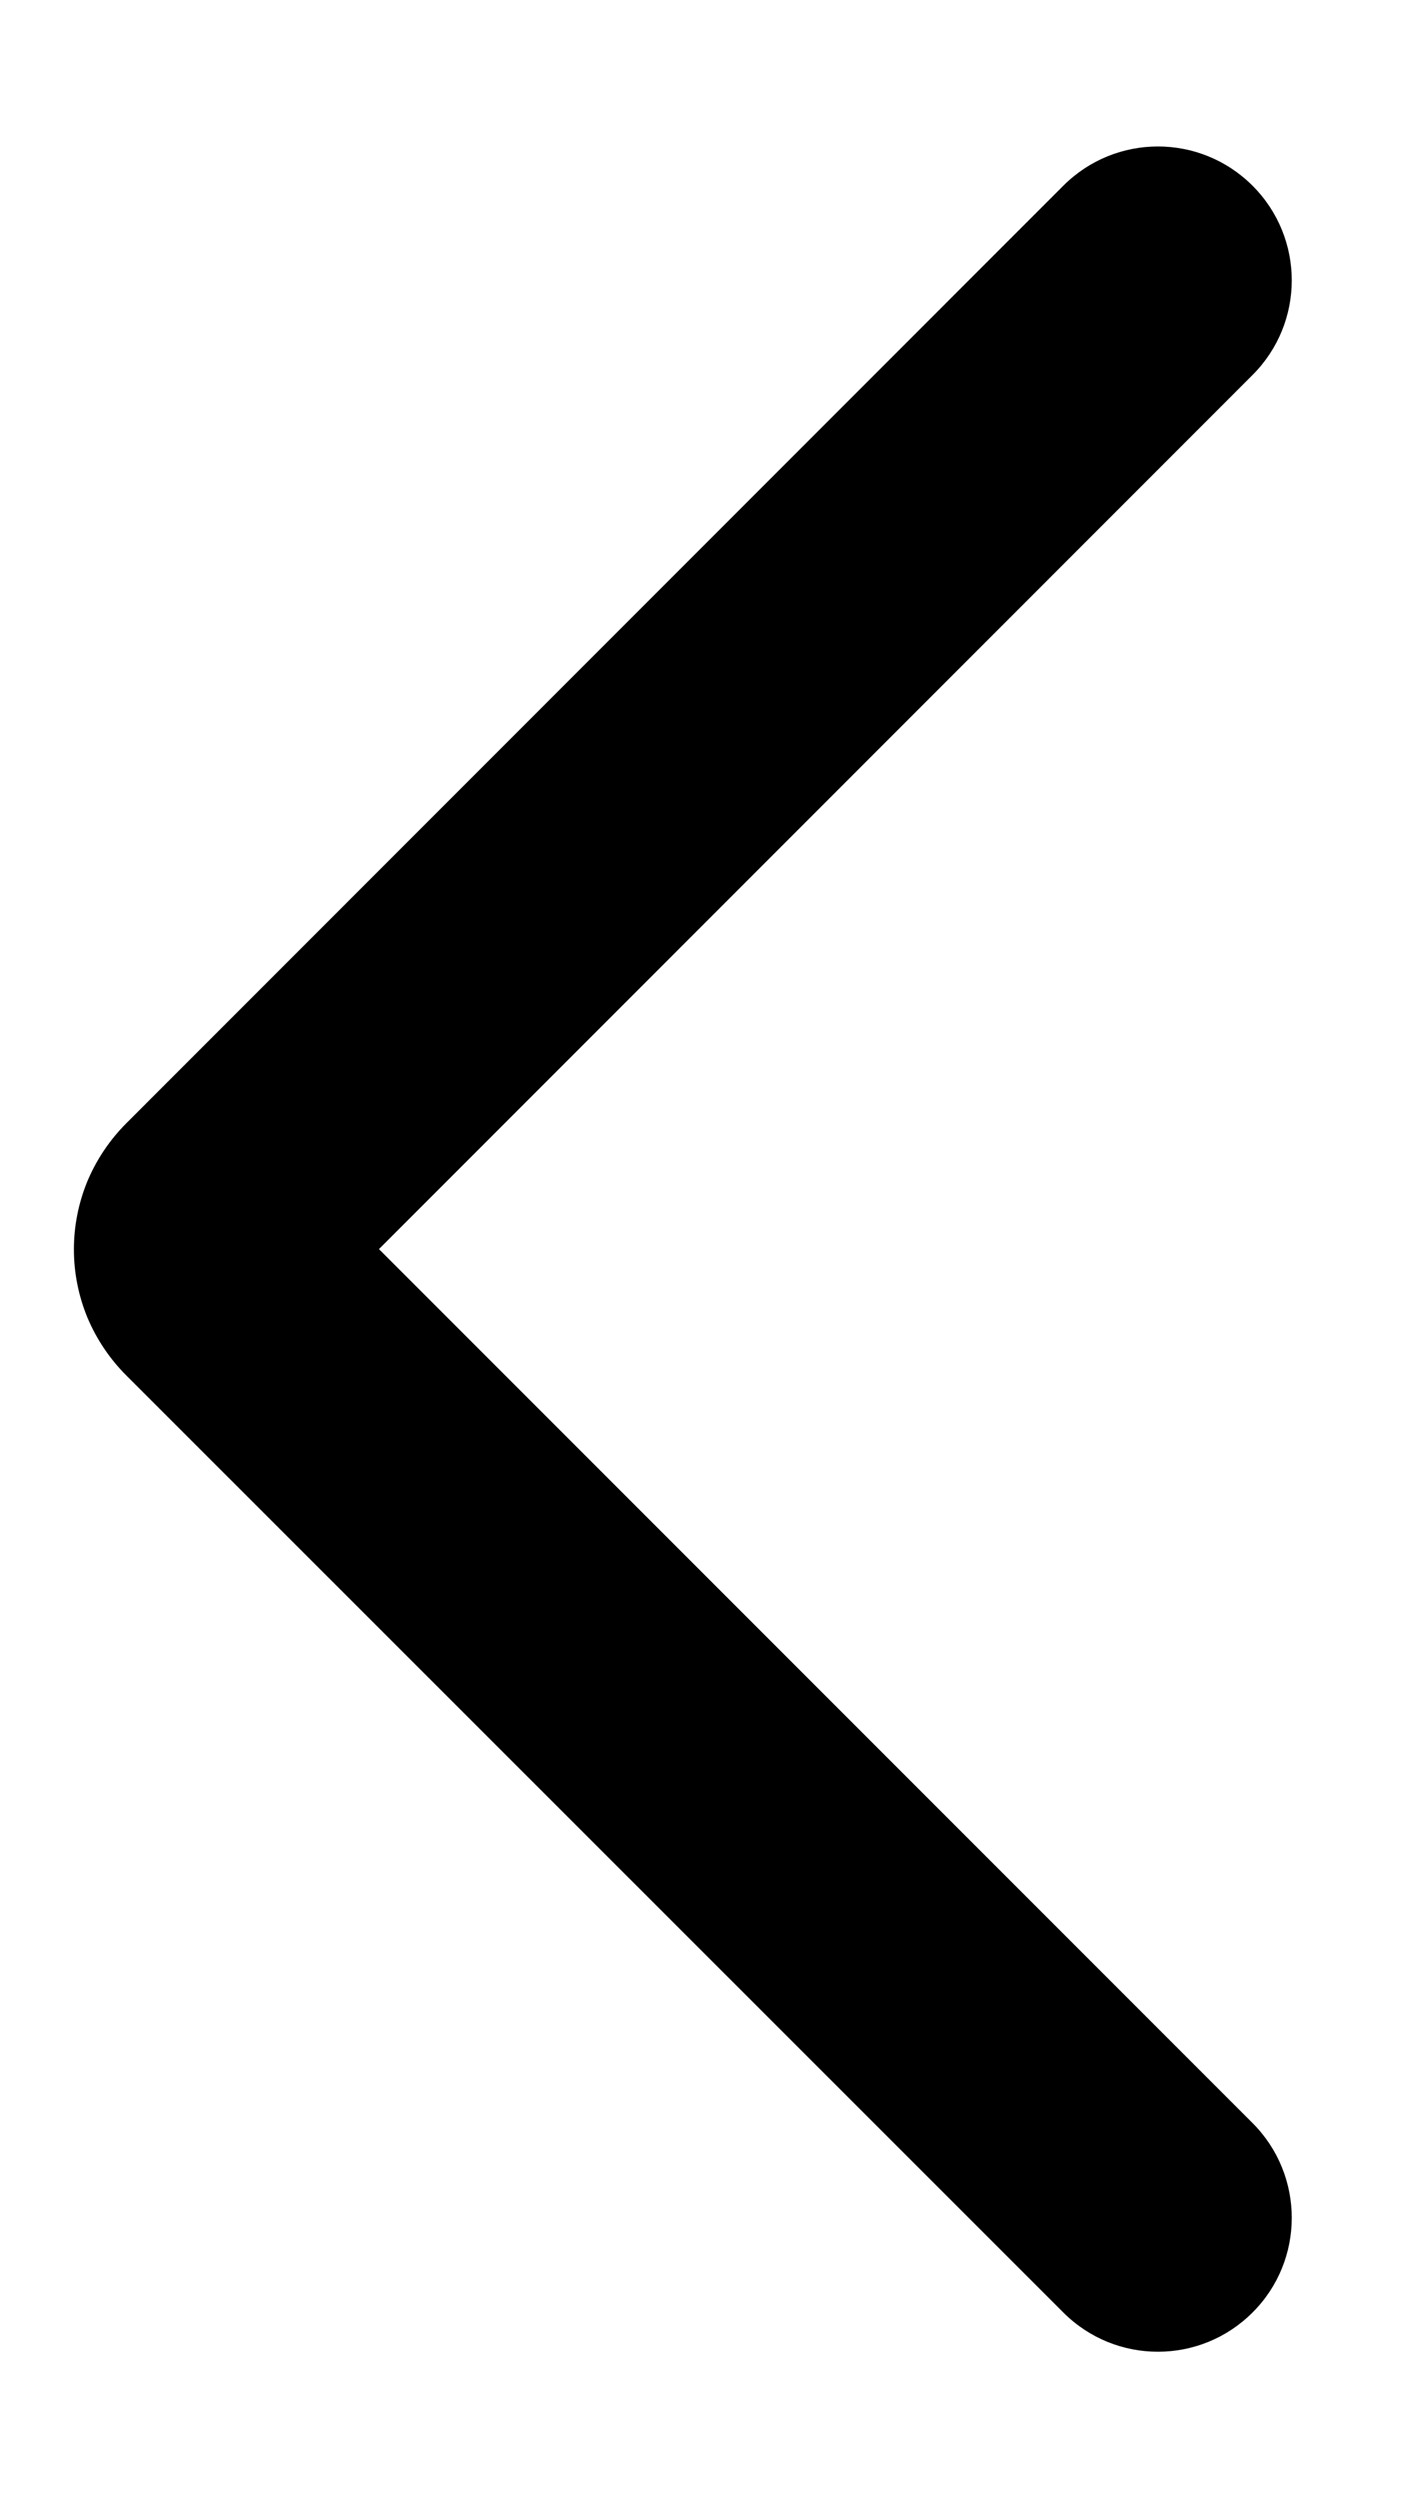 <svg width="8" height="14" viewBox="0 0 8 14" fill="none" xmlns="http://www.w3.org/2000/svg">
<path d="M7.017 11.889C7.31 12.182 7.31 12.658 7.017 12.95C6.724 13.243 6.25 13.243 5.957 12.95L0.708 7.703C0.615 7.61 0.541 7.5 0.49 7.379C0.44 7.258 0.414 7.128 0.414 6.997C0.414 6.865 0.44 6.735 0.49 6.614C0.541 6.493 0.615 6.383 0.708 6.29L5.957 1.04C6.25 0.747 6.724 0.747 7.017 1.04C7.31 1.333 7.31 1.807 7.017 2.1L2.123 6.995L7.017 11.889Z" fill="black"/>
</svg>
